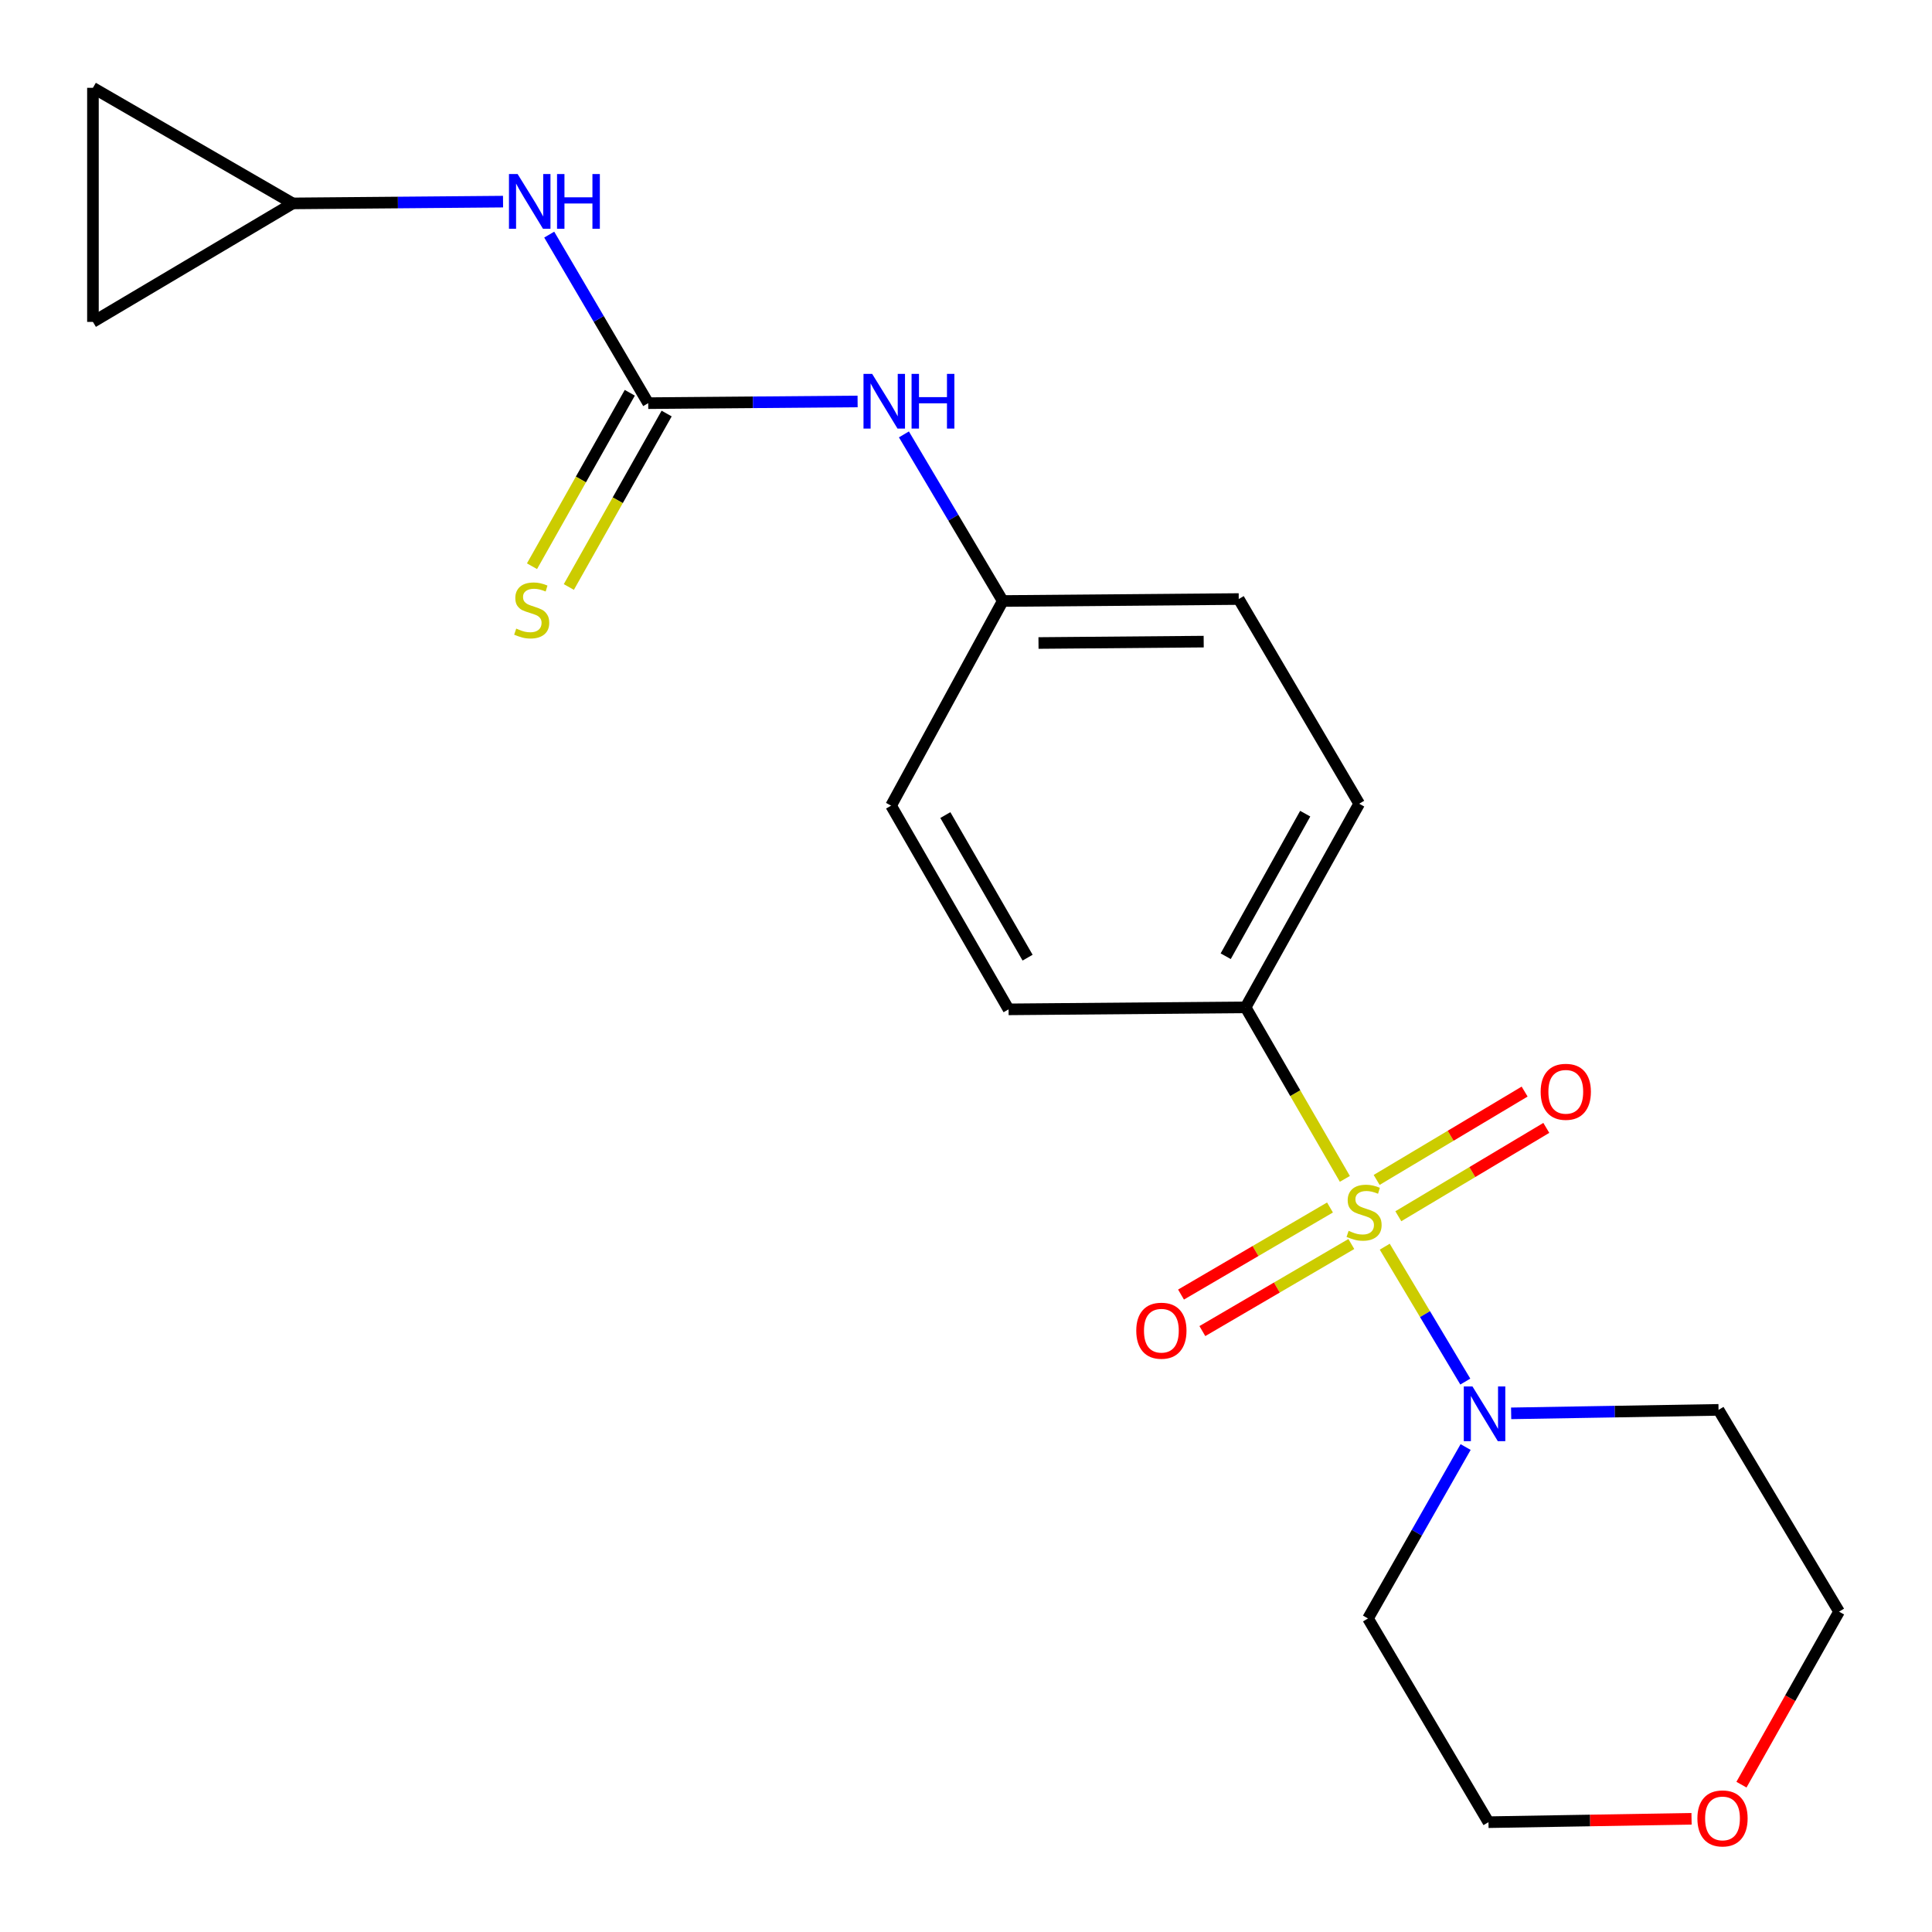 <?xml version='1.0' encoding='iso-8859-1'?>
<svg version='1.1' baseProfile='full'
              xmlns='http://www.w3.org/2000/svg'
                      xmlns:rdkit='http://www.rdkit.org/xml'
                      xmlns:xlink='http://www.w3.org/1999/xlink'
                  xml:space='preserve'
width='1000px' height='1000px' viewBox='0 0 1000 1000'>
<!-- END OF HEADER -->
<rect style='opacity:1.0;fill:#FFFFFF;stroke:none' width='1000' height='1000' x='0' y='0'> </rect>
<path class='bond-0' d='M 716.745,645.284 L 737.592,680.191' style='fill:none;fill-rule:evenodd;stroke:#CCCC00;stroke-width:6px;stroke-linecap:butt;stroke-linejoin:miter;stroke-opacity:1' />
<path class='bond-0' d='M 737.592,680.191 L 758.439,715.099' style='fill:none;fill-rule:evenodd;stroke:#0000FF;stroke-width:6px;stroke-linecap:butt;stroke-linejoin:miter;stroke-opacity:1' />
<path class='bond-2' d='M 696.099,610.183 L 670.409,565.8' style='fill:none;fill-rule:evenodd;stroke:#CCCC00;stroke-width:6px;stroke-linecap:butt;stroke-linejoin:miter;stroke-opacity:1' />
<path class='bond-2' d='M 670.409,565.8 L 644.72,521.417' style='fill:none;fill-rule:evenodd;stroke:#000000;stroke-width:6px;stroke-linecap:butt;stroke-linejoin:miter;stroke-opacity:1' />
<path class='bond-4' d='M 723.774,629.526 L 762.071,606.661' style='fill:none;fill-rule:evenodd;stroke:#CCCC00;stroke-width:6px;stroke-linecap:butt;stroke-linejoin:miter;stroke-opacity:1' />
<path class='bond-4' d='M 762.071,606.661 L 800.369,583.795' style='fill:none;fill-rule:evenodd;stroke:#FF0000;stroke-width:6px;stroke-linecap:butt;stroke-linejoin:miter;stroke-opacity:1' />
<path class='bond-4' d='M 712.551,610.729 L 750.849,587.864' style='fill:none;fill-rule:evenodd;stroke:#CCCC00;stroke-width:6px;stroke-linecap:butt;stroke-linejoin:miter;stroke-opacity:1' />
<path class='bond-4' d='M 750.849,587.864 L 789.146,564.999' style='fill:none;fill-rule:evenodd;stroke:#FF0000;stroke-width:6px;stroke-linecap:butt;stroke-linejoin:miter;stroke-opacity:1' />
<path class='bond-5' d='M 688.401,624.996 L 649.847,647.532' style='fill:none;fill-rule:evenodd;stroke:#CCCC00;stroke-width:6px;stroke-linecap:butt;stroke-linejoin:miter;stroke-opacity:1' />
<path class='bond-5' d='M 649.847,647.532 L 611.294,670.067' style='fill:none;fill-rule:evenodd;stroke:#FF0000;stroke-width:6px;stroke-linecap:butt;stroke-linejoin:miter;stroke-opacity:1' />
<path class='bond-5' d='M 699.449,643.897 L 660.895,666.432' style='fill:none;fill-rule:evenodd;stroke:#CCCC00;stroke-width:6px;stroke-linecap:butt;stroke-linejoin:miter;stroke-opacity:1' />
<path class='bond-5' d='M 660.895,666.432 L 622.341,688.967' style='fill:none;fill-rule:evenodd;stroke:#FF0000;stroke-width:6px;stroke-linecap:butt;stroke-linejoin:miter;stroke-opacity:1' />
<path class='bond-14' d='M 782.168,731.547 L 835.84,730.646' style='fill:none;fill-rule:evenodd;stroke:#0000FF;stroke-width:6px;stroke-linecap:butt;stroke-linejoin:miter;stroke-opacity:1' />
<path class='bond-14' d='M 835.84,730.646 L 889.512,729.746' style='fill:none;fill-rule:evenodd;stroke:#000000;stroke-width:6px;stroke-linecap:butt;stroke-linejoin:miter;stroke-opacity:1' />
<path class='bond-15' d='M 758.6,748.985 L 733.337,793.348' style='fill:none;fill-rule:evenodd;stroke:#0000FF;stroke-width:6px;stroke-linecap:butt;stroke-linejoin:miter;stroke-opacity:1' />
<path class='bond-15' d='M 733.337,793.348 L 708.074,837.712' style='fill:none;fill-rule:evenodd;stroke:#000000;stroke-width:6px;stroke-linecap:butt;stroke-linejoin:miter;stroke-opacity:1' />
<path class='bond-1' d='M 335.516,208.674 L 389.704,208.231' style='fill:none;fill-rule:evenodd;stroke:#000000;stroke-width:6px;stroke-linecap:butt;stroke-linejoin:miter;stroke-opacity:1' />
<path class='bond-1' d='M 389.704,208.231 L 443.893,207.789' style='fill:none;fill-rule:evenodd;stroke:#0000FF;stroke-width:6px;stroke-linecap:butt;stroke-linejoin:miter;stroke-opacity:1' />
<path class='bond-3' d='M 335.516,208.674 L 309.896,165.054' style='fill:none;fill-rule:evenodd;stroke:#000000;stroke-width:6px;stroke-linecap:butt;stroke-linejoin:miter;stroke-opacity:1' />
<path class='bond-3' d='M 309.896,165.054 L 284.276,121.435' style='fill:none;fill-rule:evenodd;stroke:#0000FF;stroke-width:6px;stroke-linecap:butt;stroke-linejoin:miter;stroke-opacity:1' />
<path class='bond-8' d='M 325.981,203.297 L 300.671,248.186' style='fill:none;fill-rule:evenodd;stroke:#000000;stroke-width:6px;stroke-linecap:butt;stroke-linejoin:miter;stroke-opacity:1' />
<path class='bond-8' d='M 300.671,248.186 L 275.36,293.076' style='fill:none;fill-rule:evenodd;stroke:#CCCC00;stroke-width:6px;stroke-linecap:butt;stroke-linejoin:miter;stroke-opacity:1' />
<path class='bond-8' d='M 345.051,214.05 L 319.741,258.939' style='fill:none;fill-rule:evenodd;stroke:#000000;stroke-width:6px;stroke-linecap:butt;stroke-linejoin:miter;stroke-opacity:1' />
<path class='bond-8' d='M 319.741,258.939 L 294.43,303.828' style='fill:none;fill-rule:evenodd;stroke:#CCCC00;stroke-width:6px;stroke-linecap:butt;stroke-linejoin:miter;stroke-opacity:1' />
<path class='bond-12' d='M 644.72,521.417 L 703.513,416.006' style='fill:none;fill-rule:evenodd;stroke:#000000;stroke-width:6px;stroke-linecap:butt;stroke-linejoin:miter;stroke-opacity:1' />
<path class='bond-12' d='M 634.42,494.941 L 675.575,421.154' style='fill:none;fill-rule:evenodd;stroke:#000000;stroke-width:6px;stroke-linecap:butt;stroke-linejoin:miter;stroke-opacity:1' />
<path class='bond-13' d='M 644.72,521.417 L 522.038,522.439' style='fill:none;fill-rule:evenodd;stroke:#000000;stroke-width:6px;stroke-linecap:butt;stroke-linejoin:miter;stroke-opacity:1' />
<path class='bond-6' d='M 260.374,104.364 L 205.943,104.823' style='fill:none;fill-rule:evenodd;stroke:#0000FF;stroke-width:6px;stroke-linecap:butt;stroke-linejoin:miter;stroke-opacity:1' />
<path class='bond-6' d='M 205.943,104.823 L 151.511,105.281' style='fill:none;fill-rule:evenodd;stroke:#000000;stroke-width:6px;stroke-linecap:butt;stroke-linejoin:miter;stroke-opacity:1' />
<path class='bond-9' d='M 151.511,105.281 L 48.107,45.455' style='fill:none;fill-rule:evenodd;stroke:#000000;stroke-width:6px;stroke-linecap:butt;stroke-linejoin:miter;stroke-opacity:1' />
<path class='bond-10' d='M 151.511,105.281 L 48.107,166.616' style='fill:none;fill-rule:evenodd;stroke:#000000;stroke-width:6px;stroke-linecap:butt;stroke-linejoin:miter;stroke-opacity:1' />
<path class='bond-7' d='M 467.869,224.842 L 493.445,267.961' style='fill:none;fill-rule:evenodd;stroke:#0000FF;stroke-width:6px;stroke-linecap:butt;stroke-linejoin:miter;stroke-opacity:1' />
<path class='bond-7' d='M 493.445,267.961 L 519.022,311.081' style='fill:none;fill-rule:evenodd;stroke:#000000;stroke-width:6px;stroke-linecap:butt;stroke-linejoin:miter;stroke-opacity:1' />
<path class='bond-23' d='M 48.107,45.455 L 48.107,166.616' style='fill:none;fill-rule:evenodd;stroke:#000000;stroke-width:6px;stroke-linecap:butt;stroke-linejoin:miter;stroke-opacity:1' />
<path class='bond-11' d='M 875.539,941.397 L 822.985,942.278' style='fill:none;fill-rule:evenodd;stroke:#FF0000;stroke-width:6px;stroke-linecap:butt;stroke-linejoin:miter;stroke-opacity:1' />
<path class='bond-11' d='M 822.985,942.278 L 770.43,943.16' style='fill:none;fill-rule:evenodd;stroke:#000000;stroke-width:6px;stroke-linecap:butt;stroke-linejoin:miter;stroke-opacity:1' />
<path class='bond-22' d='M 901.377,923.739 L 926.635,878.962' style='fill:none;fill-rule:evenodd;stroke:#FF0000;stroke-width:6px;stroke-linecap:butt;stroke-linejoin:miter;stroke-opacity:1' />
<path class='bond-22' d='M 926.635,878.962 L 951.893,834.185' style='fill:none;fill-rule:evenodd;stroke:#000000;stroke-width:6px;stroke-linecap:butt;stroke-linejoin:miter;stroke-opacity:1' />
<path class='bond-18' d='M 703.513,416.006 L 641.169,310.059' style='fill:none;fill-rule:evenodd;stroke:#000000;stroke-width:6px;stroke-linecap:butt;stroke-linejoin:miter;stroke-opacity:1' />
<path class='bond-17' d='M 522.038,522.439 L 461.226,417.003' style='fill:none;fill-rule:evenodd;stroke:#000000;stroke-width:6px;stroke-linecap:butt;stroke-linejoin:miter;stroke-opacity:1' />
<path class='bond-17' d='M 531.88,495.685 L 489.312,421.88' style='fill:none;fill-rule:evenodd;stroke:#000000;stroke-width:6px;stroke-linecap:butt;stroke-linejoin:miter;stroke-opacity:1' />
<path class='bond-19' d='M 889.512,729.746 L 951.893,834.185' style='fill:none;fill-rule:evenodd;stroke:#000000;stroke-width:6px;stroke-linecap:butt;stroke-linejoin:miter;stroke-opacity:1' />
<path class='bond-20' d='M 708.074,837.712 L 770.43,943.16' style='fill:none;fill-rule:evenodd;stroke:#000000;stroke-width:6px;stroke-linecap:butt;stroke-linejoin:miter;stroke-opacity:1' />
<path class='bond-16' d='M 519.022,311.081 L 461.226,417.003' style='fill:none;fill-rule:evenodd;stroke:#000000;stroke-width:6px;stroke-linecap:butt;stroke-linejoin:miter;stroke-opacity:1' />
<path class='bond-21' d='M 519.022,311.081 L 641.169,310.059' style='fill:none;fill-rule:evenodd;stroke:#000000;stroke-width:6px;stroke-linecap:butt;stroke-linejoin:miter;stroke-opacity:1' />
<path class='bond-21' d='M 537.527,332.819 L 623.03,332.104' style='fill:none;fill-rule:evenodd;stroke:#000000;stroke-width:6px;stroke-linecap:butt;stroke-linejoin:miter;stroke-opacity:1' />
<path  class='atom-0' d='M 698.043 637.083
Q 698.363 637.203, 699.683 637.763
Q 701.003 638.323, 702.443 638.683
Q 703.923 639.003, 705.363 639.003
Q 708.043 639.003, 709.603 637.723
Q 711.163 636.403, 711.163 634.123
Q 711.163 632.563, 710.363 631.603
Q 709.603 630.643, 708.403 630.123
Q 707.203 629.603, 705.203 629.003
Q 702.683 628.243, 701.163 627.523
Q 699.683 626.803, 698.603 625.283
Q 697.563 623.763, 697.563 621.203
Q 697.563 617.643, 699.963 615.443
Q 702.403 613.243, 707.203 613.243
Q 710.483 613.243, 714.203 614.803
L 713.283 617.883
Q 709.883 616.483, 707.323 616.483
Q 704.563 616.483, 703.043 617.643
Q 701.523 618.763, 701.563 620.723
Q 701.563 622.243, 702.323 623.163
Q 703.123 624.083, 704.243 624.603
Q 705.403 625.123, 707.323 625.723
Q 709.883 626.523, 711.403 627.323
Q 712.923 628.123, 714.003 629.763
Q 715.123 631.363, 715.123 634.123
Q 715.123 638.043, 712.483 640.163
Q 709.883 642.243, 705.523 642.243
Q 703.003 642.243, 701.083 641.683
Q 699.203 641.163, 696.963 640.243
L 698.043 637.083
' fill='#CCCC00'/>
<path  class='atom-1' d='M 762.139 717.617
L 771.419 732.617
Q 772.339 734.097, 773.819 736.777
Q 775.299 739.457, 775.379 739.617
L 775.379 717.617
L 779.139 717.617
L 779.139 745.937
L 775.259 745.937
L 765.299 729.537
Q 764.139 727.617, 762.899 725.417
Q 761.699 723.217, 761.339 722.537
L 761.339 745.937
L 757.659 745.937
L 757.659 717.617
L 762.139 717.617
' fill='#0000FF'/>
<path  class='atom-4' d='M 267.921 90.088
L 277.201 105.087
Q 278.121 106.567, 279.601 109.247
Q 281.081 111.927, 281.161 112.087
L 281.161 90.088
L 284.921 90.088
L 284.921 118.407
L 281.041 118.407
L 271.081 102.007
Q 269.921 100.087, 268.681 97.888
Q 267.481 95.688, 267.121 95.007
L 267.121 118.407
L 263.441 118.407
L 263.441 90.088
L 267.921 90.088
' fill='#0000FF'/>
<path  class='atom-4' d='M 288.321 90.088
L 292.161 90.088
L 292.161 102.127
L 306.641 102.127
L 306.641 90.088
L 310.481 90.088
L 310.481 118.407
L 306.641 118.407
L 306.641 105.327
L 292.161 105.327
L 292.161 118.407
L 288.321 118.407
L 288.321 90.088
' fill='#0000FF'/>
<path  class='atom-5' d='M 797.445 565.111
Q 797.445 558.311, 800.805 554.511
Q 804.165 550.711, 810.445 550.711
Q 816.725 550.711, 820.085 554.511
Q 823.445 558.311, 823.445 565.111
Q 823.445 571.991, 820.045 575.911
Q 816.645 579.791, 810.445 579.791
Q 804.205 579.791, 800.805 575.911
Q 797.445 572.031, 797.445 565.111
M 810.445 576.591
Q 814.765 576.591, 817.085 573.711
Q 819.445 570.791, 819.445 565.111
Q 819.445 559.551, 817.085 556.751
Q 814.765 553.911, 810.445 553.911
Q 806.125 553.911, 803.765 556.711
Q 801.445 559.511, 801.445 565.111
Q 801.445 570.831, 803.765 573.711
Q 806.125 576.591, 810.445 576.591
' fill='#FF0000'/>
<path  class='atom-6' d='M 588.13 688.766
Q 588.13 681.966, 591.49 678.166
Q 594.85 674.366, 601.13 674.366
Q 607.41 674.366, 610.77 678.166
Q 614.13 681.966, 614.13 688.766
Q 614.13 695.646, 610.73 699.566
Q 607.33 703.446, 601.13 703.446
Q 594.89 703.446, 591.49 699.566
Q 588.13 695.686, 588.13 688.766
M 601.13 700.246
Q 605.45 700.246, 607.77 697.366
Q 610.13 694.446, 610.13 688.766
Q 610.13 683.206, 607.77 680.406
Q 605.45 677.566, 601.13 677.566
Q 596.81 677.566, 594.45 680.366
Q 592.13 683.166, 592.13 688.766
Q 592.13 694.486, 594.45 697.366
Q 596.81 700.246, 601.13 700.246
' fill='#FF0000'/>
<path  class='atom-8' d='M 451.427 193.516
L 460.707 208.516
Q 461.627 209.996, 463.107 212.676
Q 464.587 215.356, 464.667 215.516
L 464.667 193.516
L 468.427 193.516
L 468.427 221.836
L 464.547 221.836
L 454.587 205.436
Q 453.427 203.516, 452.187 201.316
Q 450.987 199.116, 450.627 198.436
L 450.627 221.836
L 446.947 221.836
L 446.947 193.516
L 451.427 193.516
' fill='#0000FF'/>
<path  class='atom-8' d='M 471.827 193.516
L 475.667 193.516
L 475.667 205.556
L 490.147 205.556
L 490.147 193.516
L 493.987 193.516
L 493.987 221.836
L 490.147 221.836
L 490.147 208.756
L 475.667 208.756
L 475.667 221.836
L 471.827 221.836
L 471.827 193.516
' fill='#0000FF'/>
<path  class='atom-9' d='M 267.203 325.362
Q 267.523 325.482, 268.843 326.042
Q 270.163 326.602, 271.603 326.962
Q 273.083 327.282, 274.523 327.282
Q 277.203 327.282, 278.763 326.002
Q 280.323 324.682, 280.323 322.402
Q 280.323 320.842, 279.523 319.882
Q 278.763 318.922, 277.563 318.402
Q 276.363 317.882, 274.363 317.282
Q 271.843 316.522, 270.323 315.802
Q 268.843 315.082, 267.763 313.562
Q 266.723 312.042, 266.723 309.482
Q 266.723 305.922, 269.123 303.722
Q 271.563 301.522, 276.363 301.522
Q 279.643 301.522, 283.363 303.082
L 282.443 306.162
Q 279.043 304.762, 276.483 304.762
Q 273.723 304.762, 272.203 305.922
Q 270.683 307.042, 270.723 309.002
Q 270.723 310.522, 271.483 311.442
Q 272.283 312.362, 273.403 312.882
Q 274.563 313.402, 276.483 314.002
Q 279.043 314.802, 280.563 315.602
Q 282.083 316.402, 283.163 318.042
Q 284.283 319.642, 284.283 322.402
Q 284.283 326.322, 281.643 328.442
Q 279.043 330.522, 274.683 330.522
Q 272.163 330.522, 270.243 329.962
Q 268.363 329.442, 266.123 328.522
L 267.203 325.362
' fill='#CCCC00'/>
<path  class='atom-12' d='M 878.568 941.208
Q 878.568 934.408, 881.928 930.608
Q 885.288 926.808, 891.568 926.808
Q 897.848 926.808, 901.208 930.608
Q 904.568 934.408, 904.568 941.208
Q 904.568 948.088, 901.168 952.008
Q 897.768 955.888, 891.568 955.888
Q 885.328 955.888, 881.928 952.008
Q 878.568 948.128, 878.568 941.208
M 891.568 952.688
Q 895.888 952.688, 898.208 949.808
Q 900.568 946.888, 900.568 941.208
Q 900.568 935.648, 898.208 932.848
Q 895.888 930.008, 891.568 930.008
Q 887.248 930.008, 884.888 932.808
Q 882.568 935.608, 882.568 941.208
Q 882.568 946.928, 884.888 949.808
Q 887.248 952.688, 891.568 952.688
' fill='#FF0000'/>
</svg>

